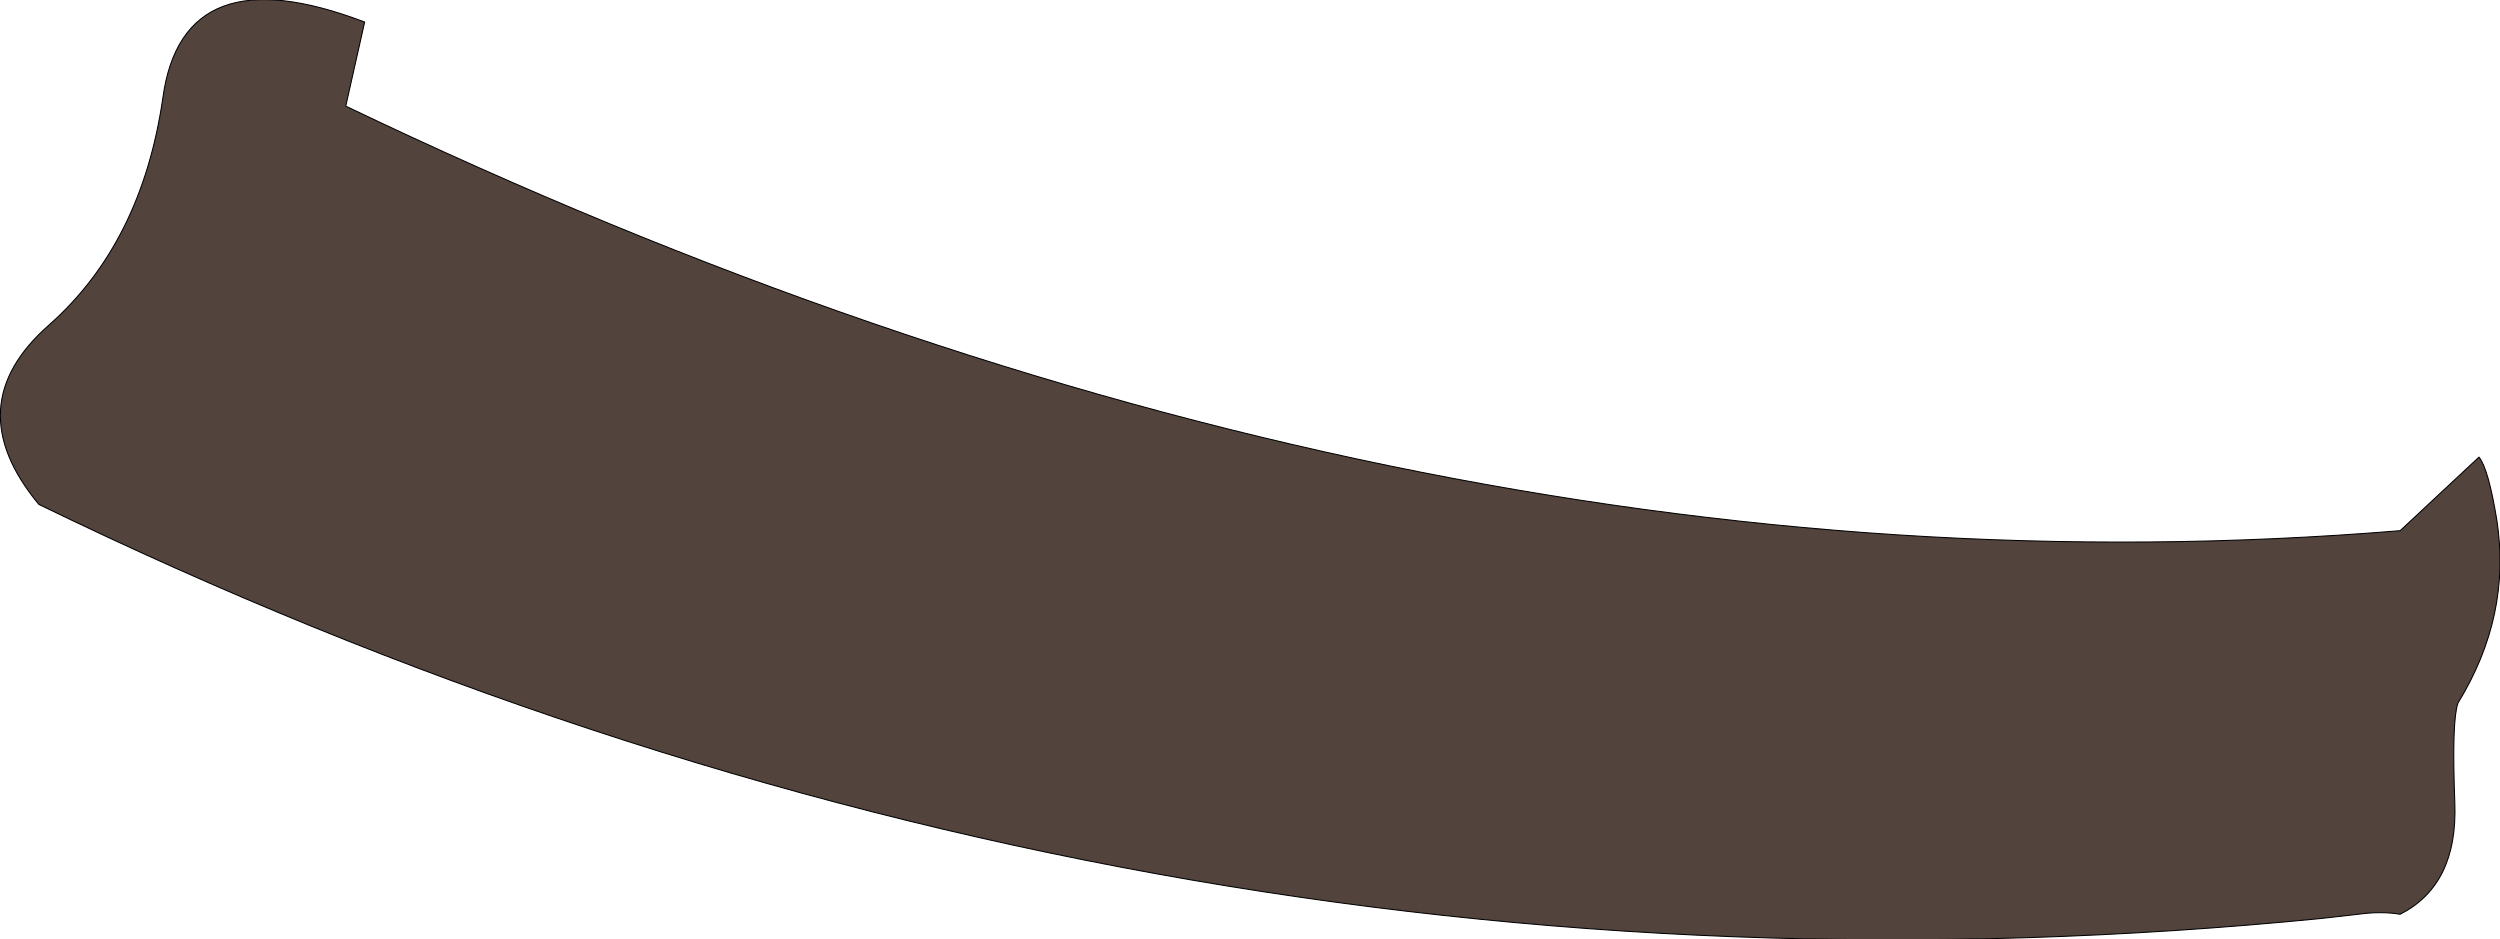 <?xml version="1.0" encoding="UTF-8" standalone="no"?>
<svg xmlns:xlink="http://www.w3.org/1999/xlink" height="44.7px" width="118.95px" xmlns="http://www.w3.org/2000/svg">
  <g transform="matrix(1.0, 0.0, 0.0, 1.0, 59.45, 22.35)">
    <path d="M59.35 2.4 Q60.05 6.95 57.5 11.1 57.2 11.95 57.35 15.85 57.5 19.75 54.75 21.15 53.85 21.0 52.75 21.15 L51.0 21.35 Q-5.55 26.95 -57.6 1.65 -61.5 -3.05 -57.1 -6.9 -52.7 -10.8 -51.7 -17.7 -50.75 -24.6 -42.1 -21.3 L-43.0 -17.3 Q7.3 6.8 54.75 2.9 L58.5 -0.6 Q58.95 -0.05 59.35 2.4" fill="#52433c" fill-rule="evenodd" stroke="none"/>
    <path d="M59.35 2.4 Q58.95 -0.05 58.5 -0.6 L54.75 2.9 Q7.3 6.8 -43.0 -17.3 L-42.1 -21.3 Q-50.75 -24.6 -51.7 -17.7 -52.7 -10.8 -57.1 -6.9 -61.5 -3.05 -57.6 1.65 -5.55 26.95 51.0 21.35 L52.75 21.15 Q53.85 21.0 54.75 21.15 57.5 19.75 57.35 15.85 57.2 11.95 57.5 11.1 60.05 6.95 59.35 2.4 Z" fill="none" stroke="#000000" stroke-linecap="round" stroke-linejoin="round" stroke-width="0.05"/>
  </g>
</svg>
